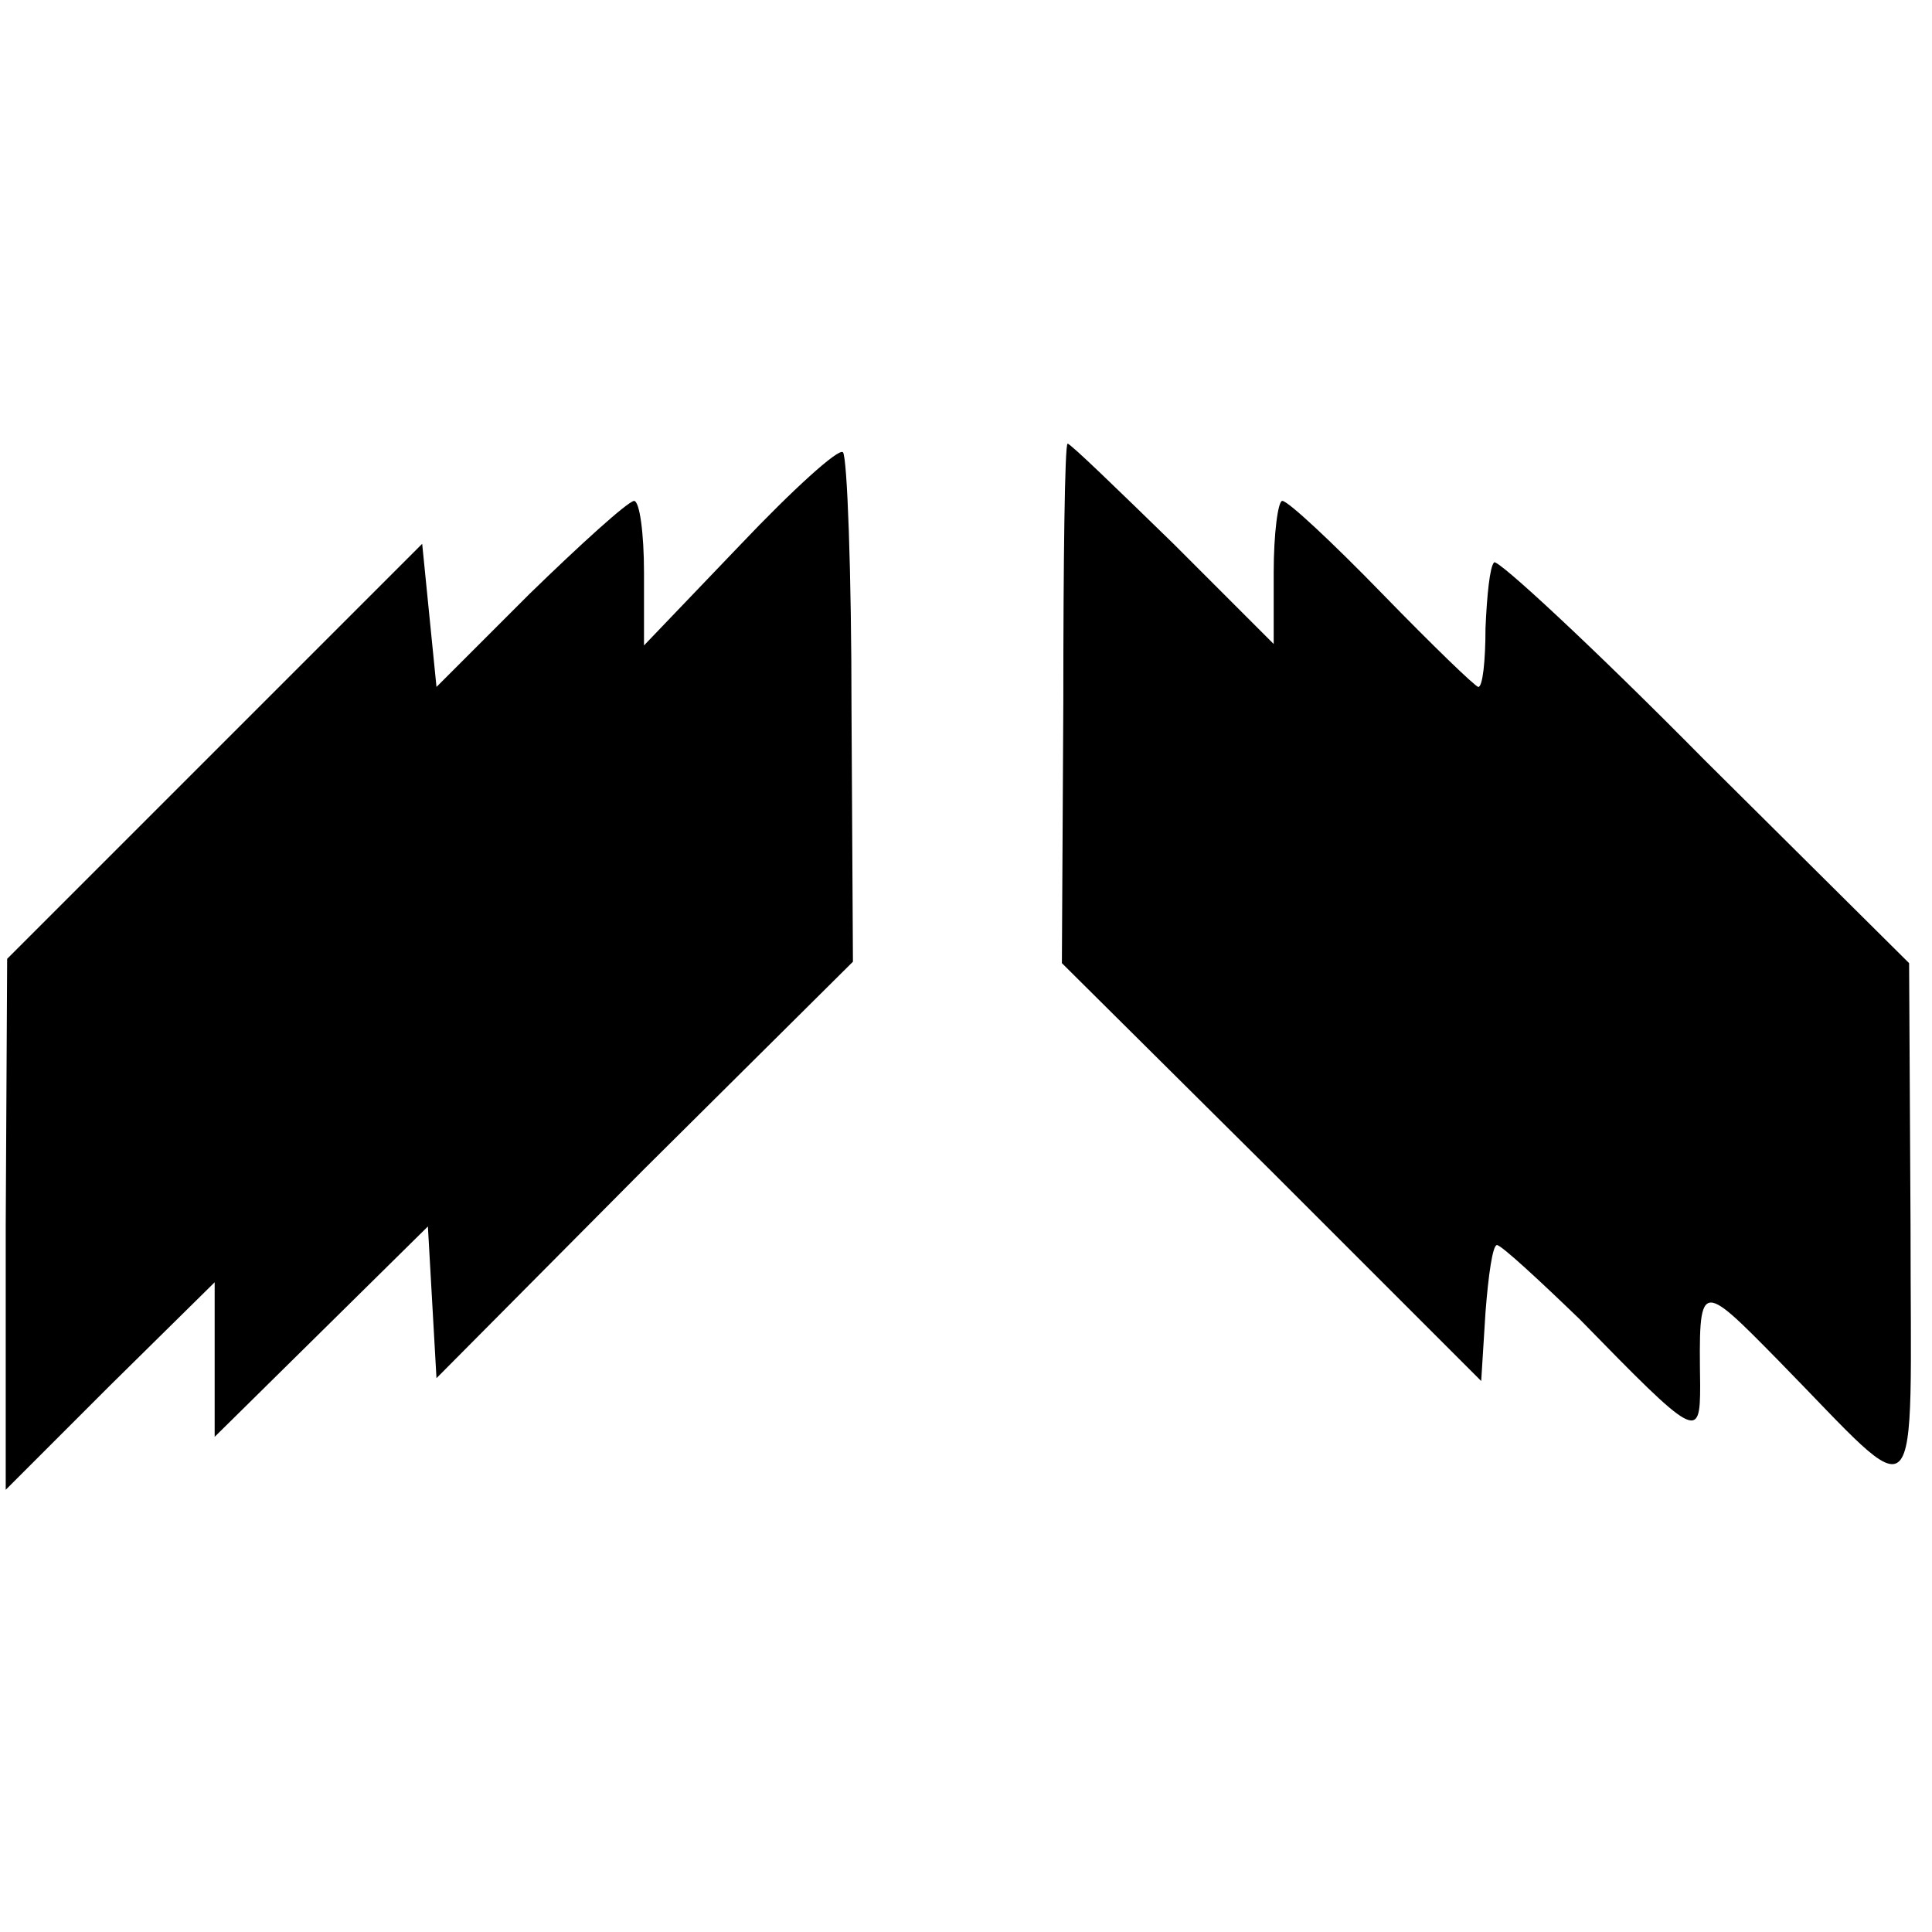 <?xml version="1.0" standalone="no"?>
<!DOCTYPE svg PUBLIC "-//W3C//DTD SVG 20010904//EN"
 "http://www.w3.org/TR/2001/REC-SVG-20010904/DTD/svg10.dtd">
<svg version="1.0" xmlns="http://www.w3.org/2000/svg"
 width="135pt" height="135pt" viewBox="0 0 135 135"
 preserveAspectRatio="xMidYMid meet">
<g transform="translate(0,135) scale(0.1,-0.1)"
fill="#000000" stroke="none">
<path d="M517 969 l-67 -70 0 51 c0 27 -3 50 -7 50 -5 -1 -37 -30 -73 -65
l-65 -65 -5 50 -5 50 -145 -145 -145 -145 -1 -186 0 -185 73 73 73 72 0 -54 0
-54 74 73 75 74 3 -53 3 -53 145 146 146 145 -1 176 c0 96 -3 177 -6 180 -3 3
-35 -26 -72 -65z"/>
<path d="M743 859 l-1 -182 147 -146 146 -146 3 48 c2 26 5 47 8 47 3 0 29
-24 58 -52 81 -83 84 -85 84 -46 -1 74 -1 74 55 17 102 -104 92 -114 92 95
l-1 183 -143 142 c-78 79 -145 141 -147 138 -3 -3 -5 -23 -6 -46 0 -23 -2 -41
-5 -41 -2 0 -32 29 -67 65 -35 36 -66 65 -70 65 -3 0 -6 -23 -6 -50 l0 -50
-70 70 c-39 38 -72 70 -74 70 -2 0 -3 -82 -3 -181z"/>
</g>
</svg>
